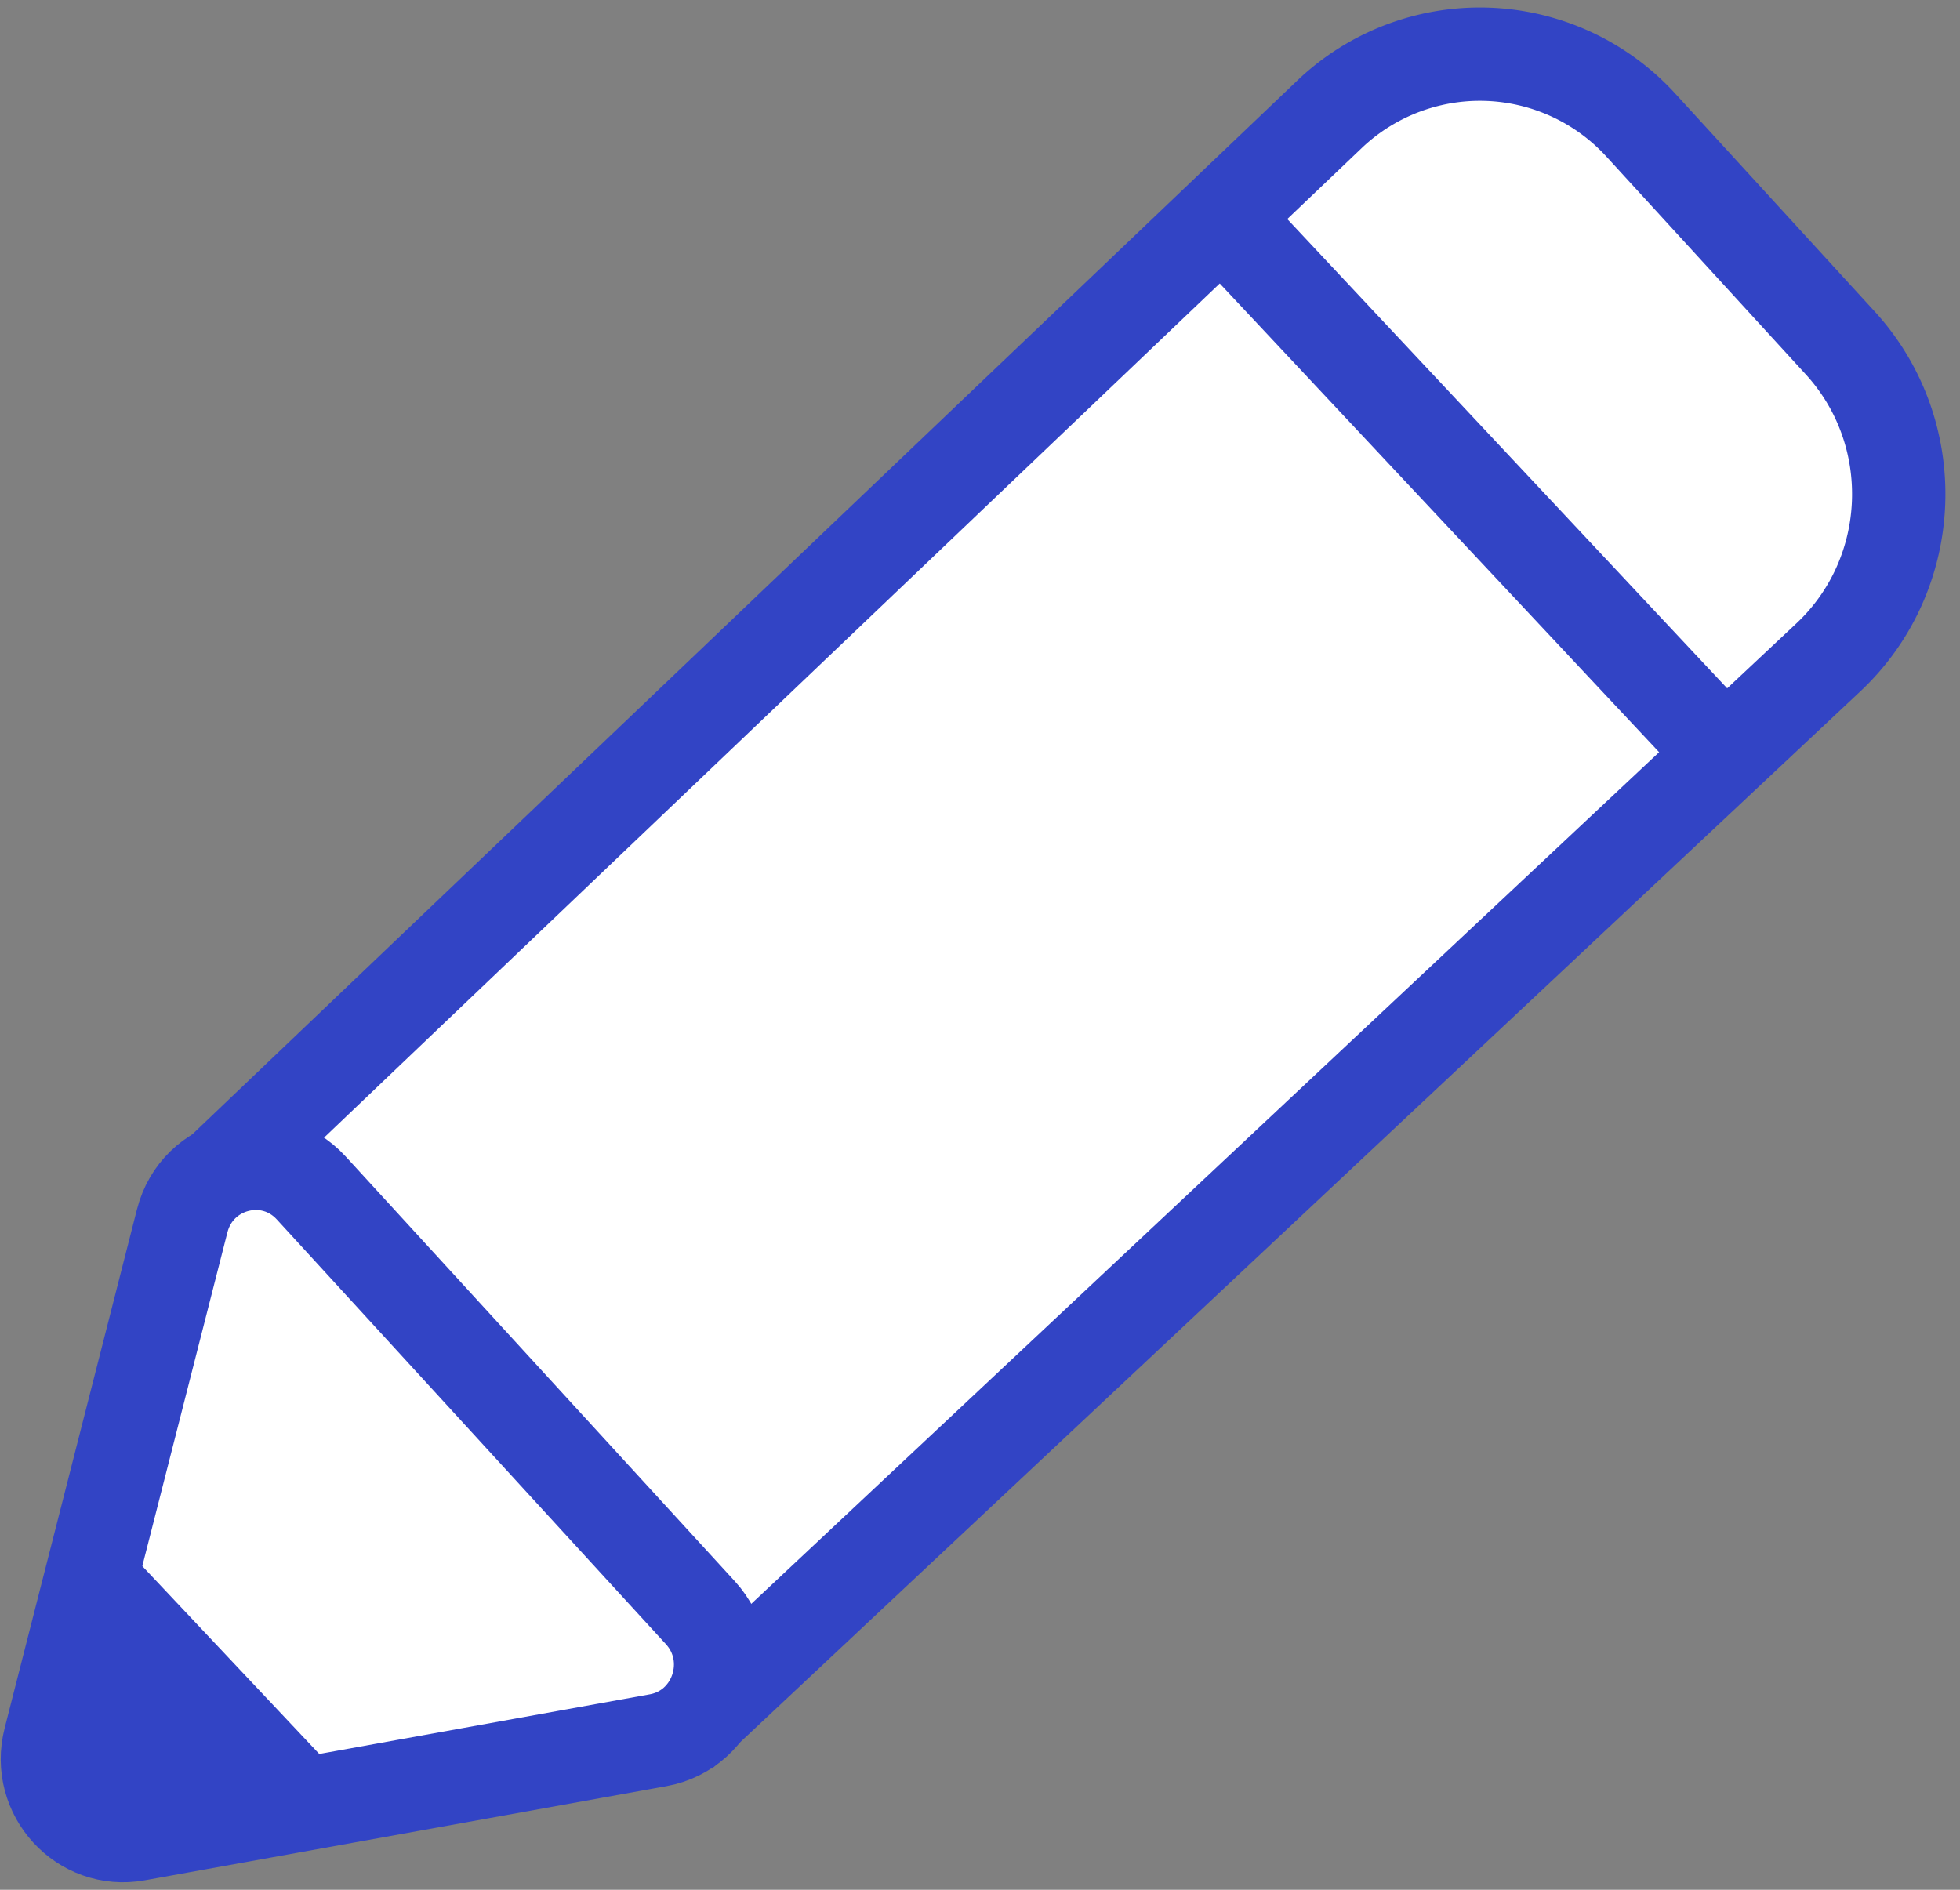 <svg xmlns="http://www.w3.org/2000/svg" width="84" height="81" viewBox="0 0 84 81">
    <rect x="0" y="0" width="84" height="81" fill="#808080" stroke="none"/>
    <g fill="none" fill-rule="evenodd">
        <g stroke="#3244C5" stroke-width="4">
            <path fill="#FFF" d="M8.235 51.39l48.78-46.525a9.346 9.346 0 0 1 13.32.512l8.528 9.317c3.537 3.866 3.31 9.904-.507 13.485L29.14 74.356"/>
            <path fill="#FFF" d="M5.852 78.625l22.349-4.034c2.53-.456 3.56-3.563 1.812-5.47L13.338 50.918c-1.746-1.906-4.889-1.104-5.53 1.412L2.137 74.568c-.592 2.318 1.387 4.478 3.716 4.057"/>
            <path d="M53 10l21.161 22.576"/>
        </g>
        <path fill="#3244C5" d="M5.979 67L3 78.525l11.541-2.435z"/>
    </g>
</svg>
